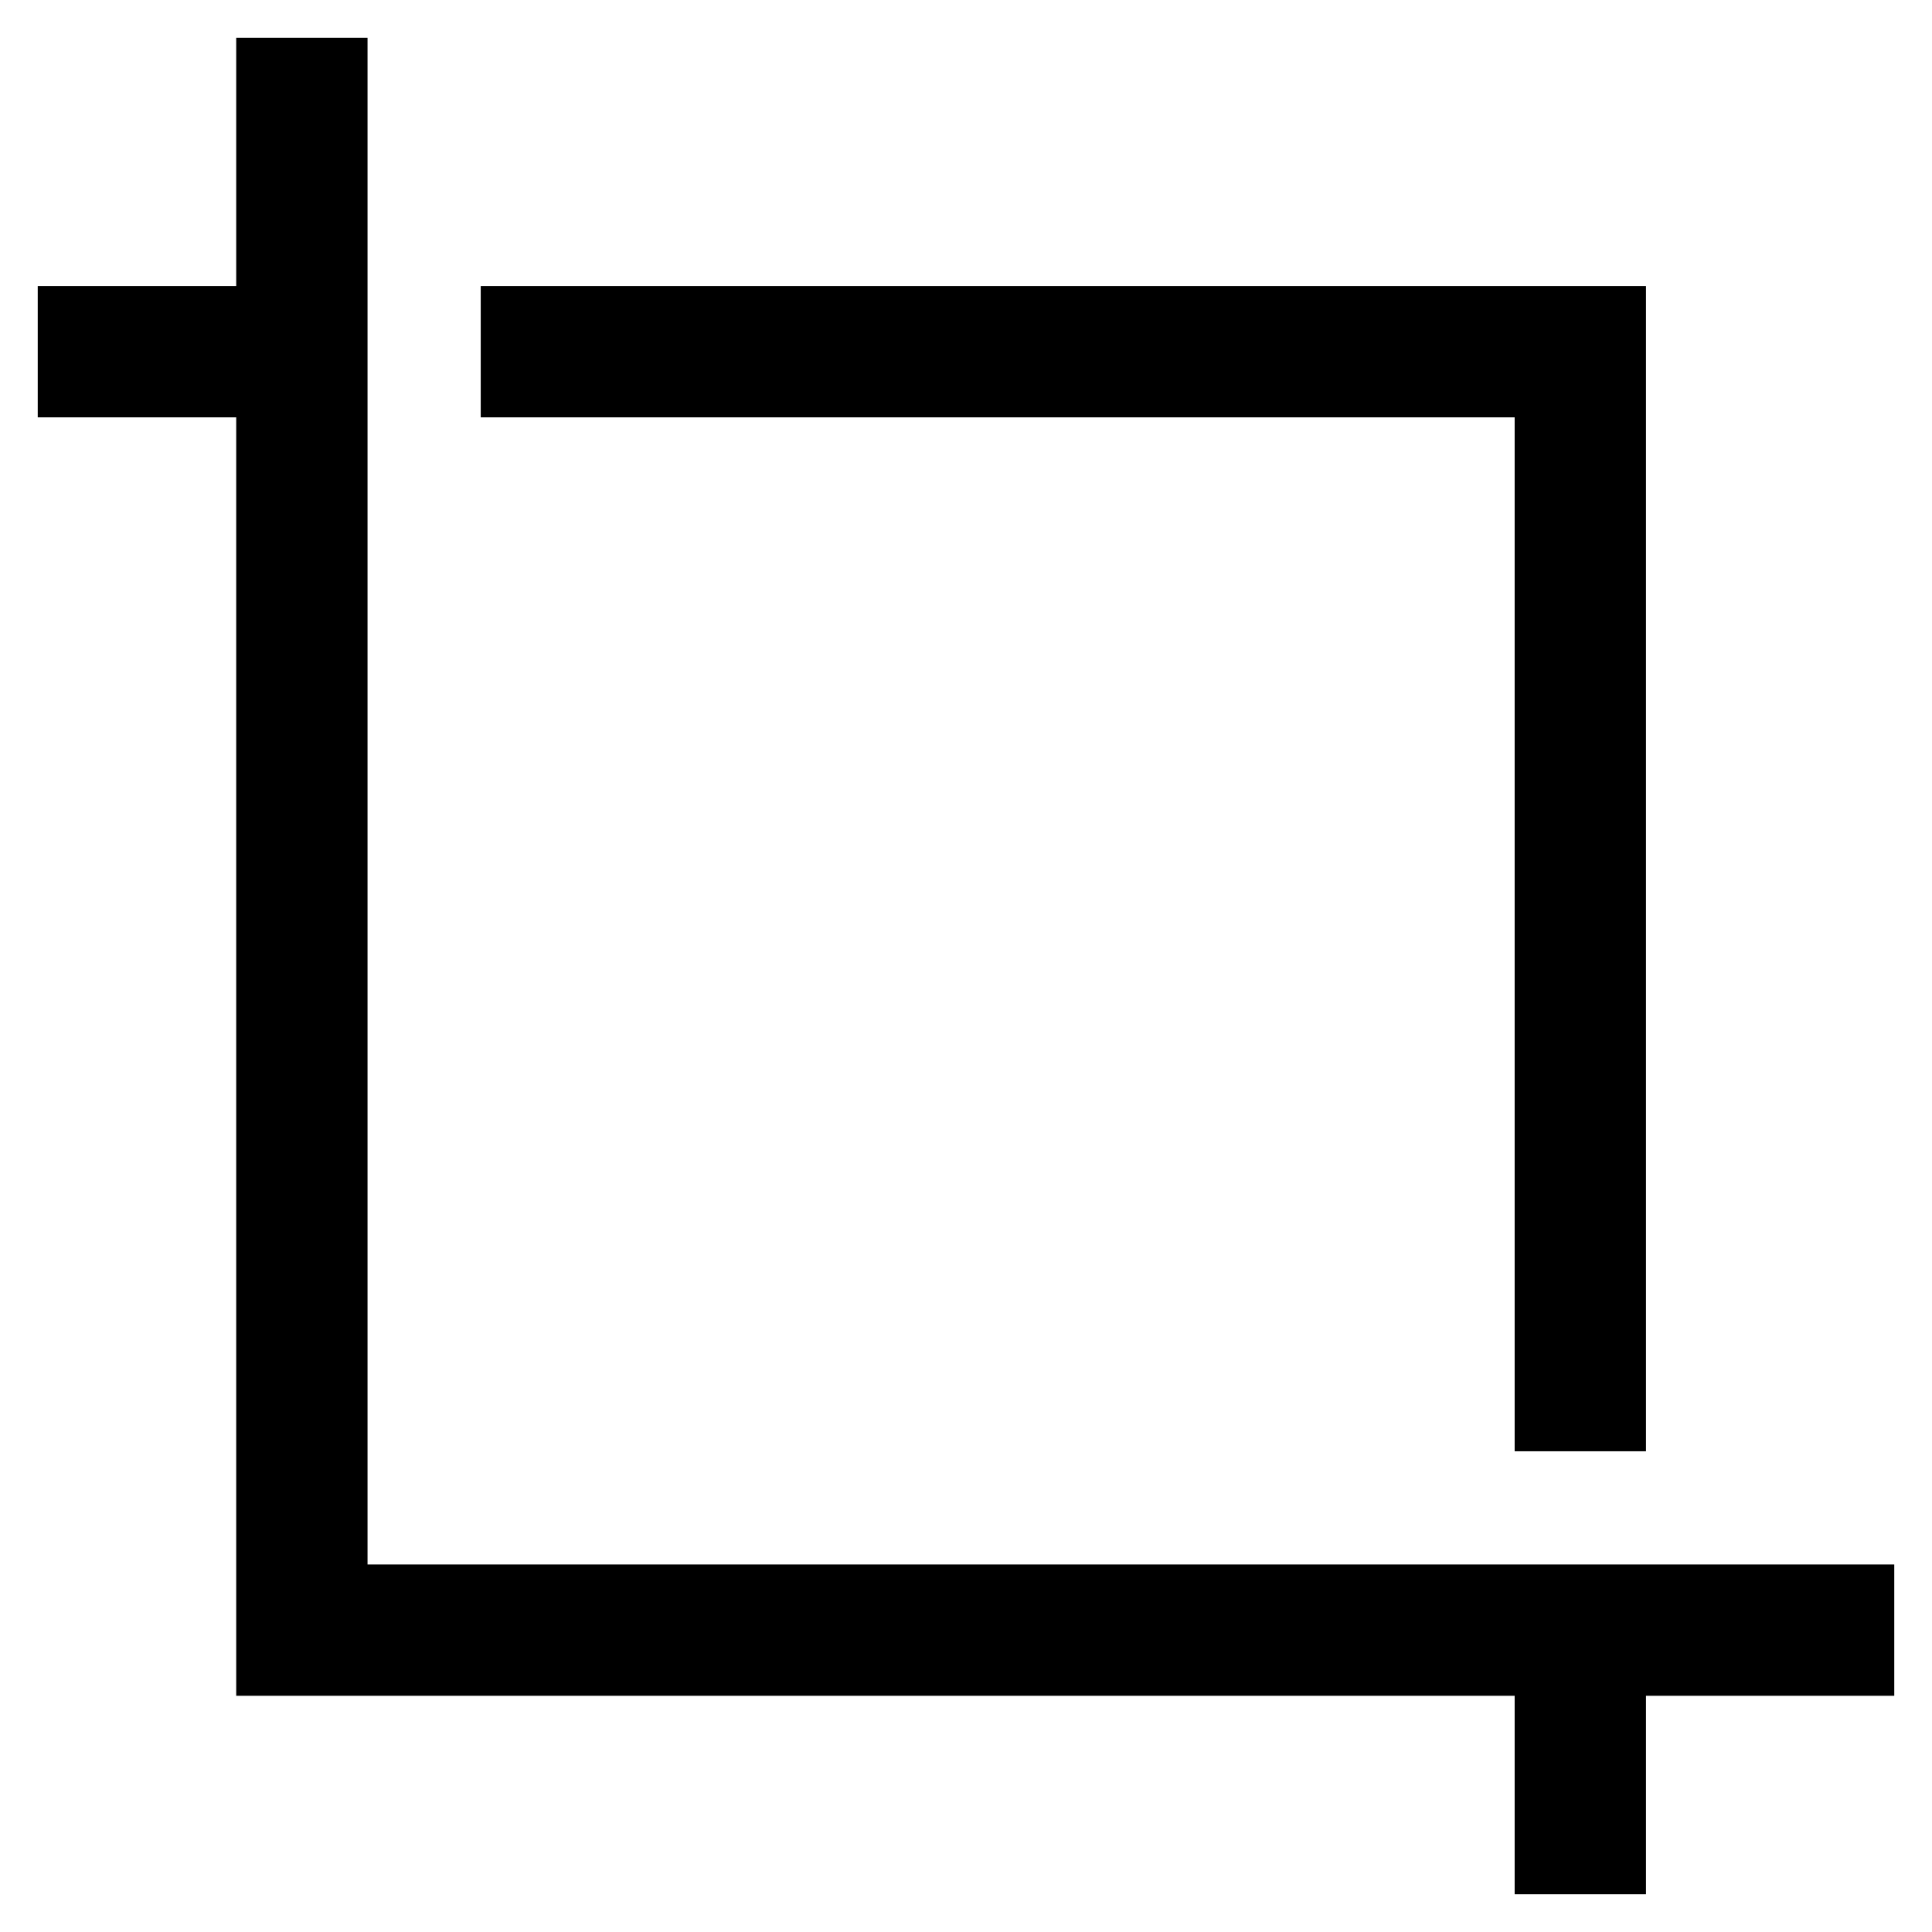 <?xml version="1.0" encoding="utf-8"?>
<!-- Svg Vector Icons : http://www.onlinewebfonts.com/icon -->
<!DOCTYPE svg PUBLIC "-//W3C//DTD SVG 1.1//EN" "http://www.w3.org/Graphics/SVG/1.1/DTD/svg11.dtd">
<svg version="1.1" xmlns="http://www.w3.org/2000/svg" xmlns:xlink="http://www.w3.org/1999/xlink" x="0px" y="0px" viewBox="0 0 256 256" enable-background="new 0 0 256 256" xml:space="preserve">
<g> <path stroke-width="10" fill-opacity="0" stroke="#000000"  d="M246,219.7H36.3V10h7.4v202.3H246V219.7z M10,42.9h30v7.4H10V42.9z M205.7,216h7.4v30h-7.4V216z  M213.1,187.3h-7.4v-137l-137,0v-7.4l144.4,0V187.3z"/></g>
</svg>